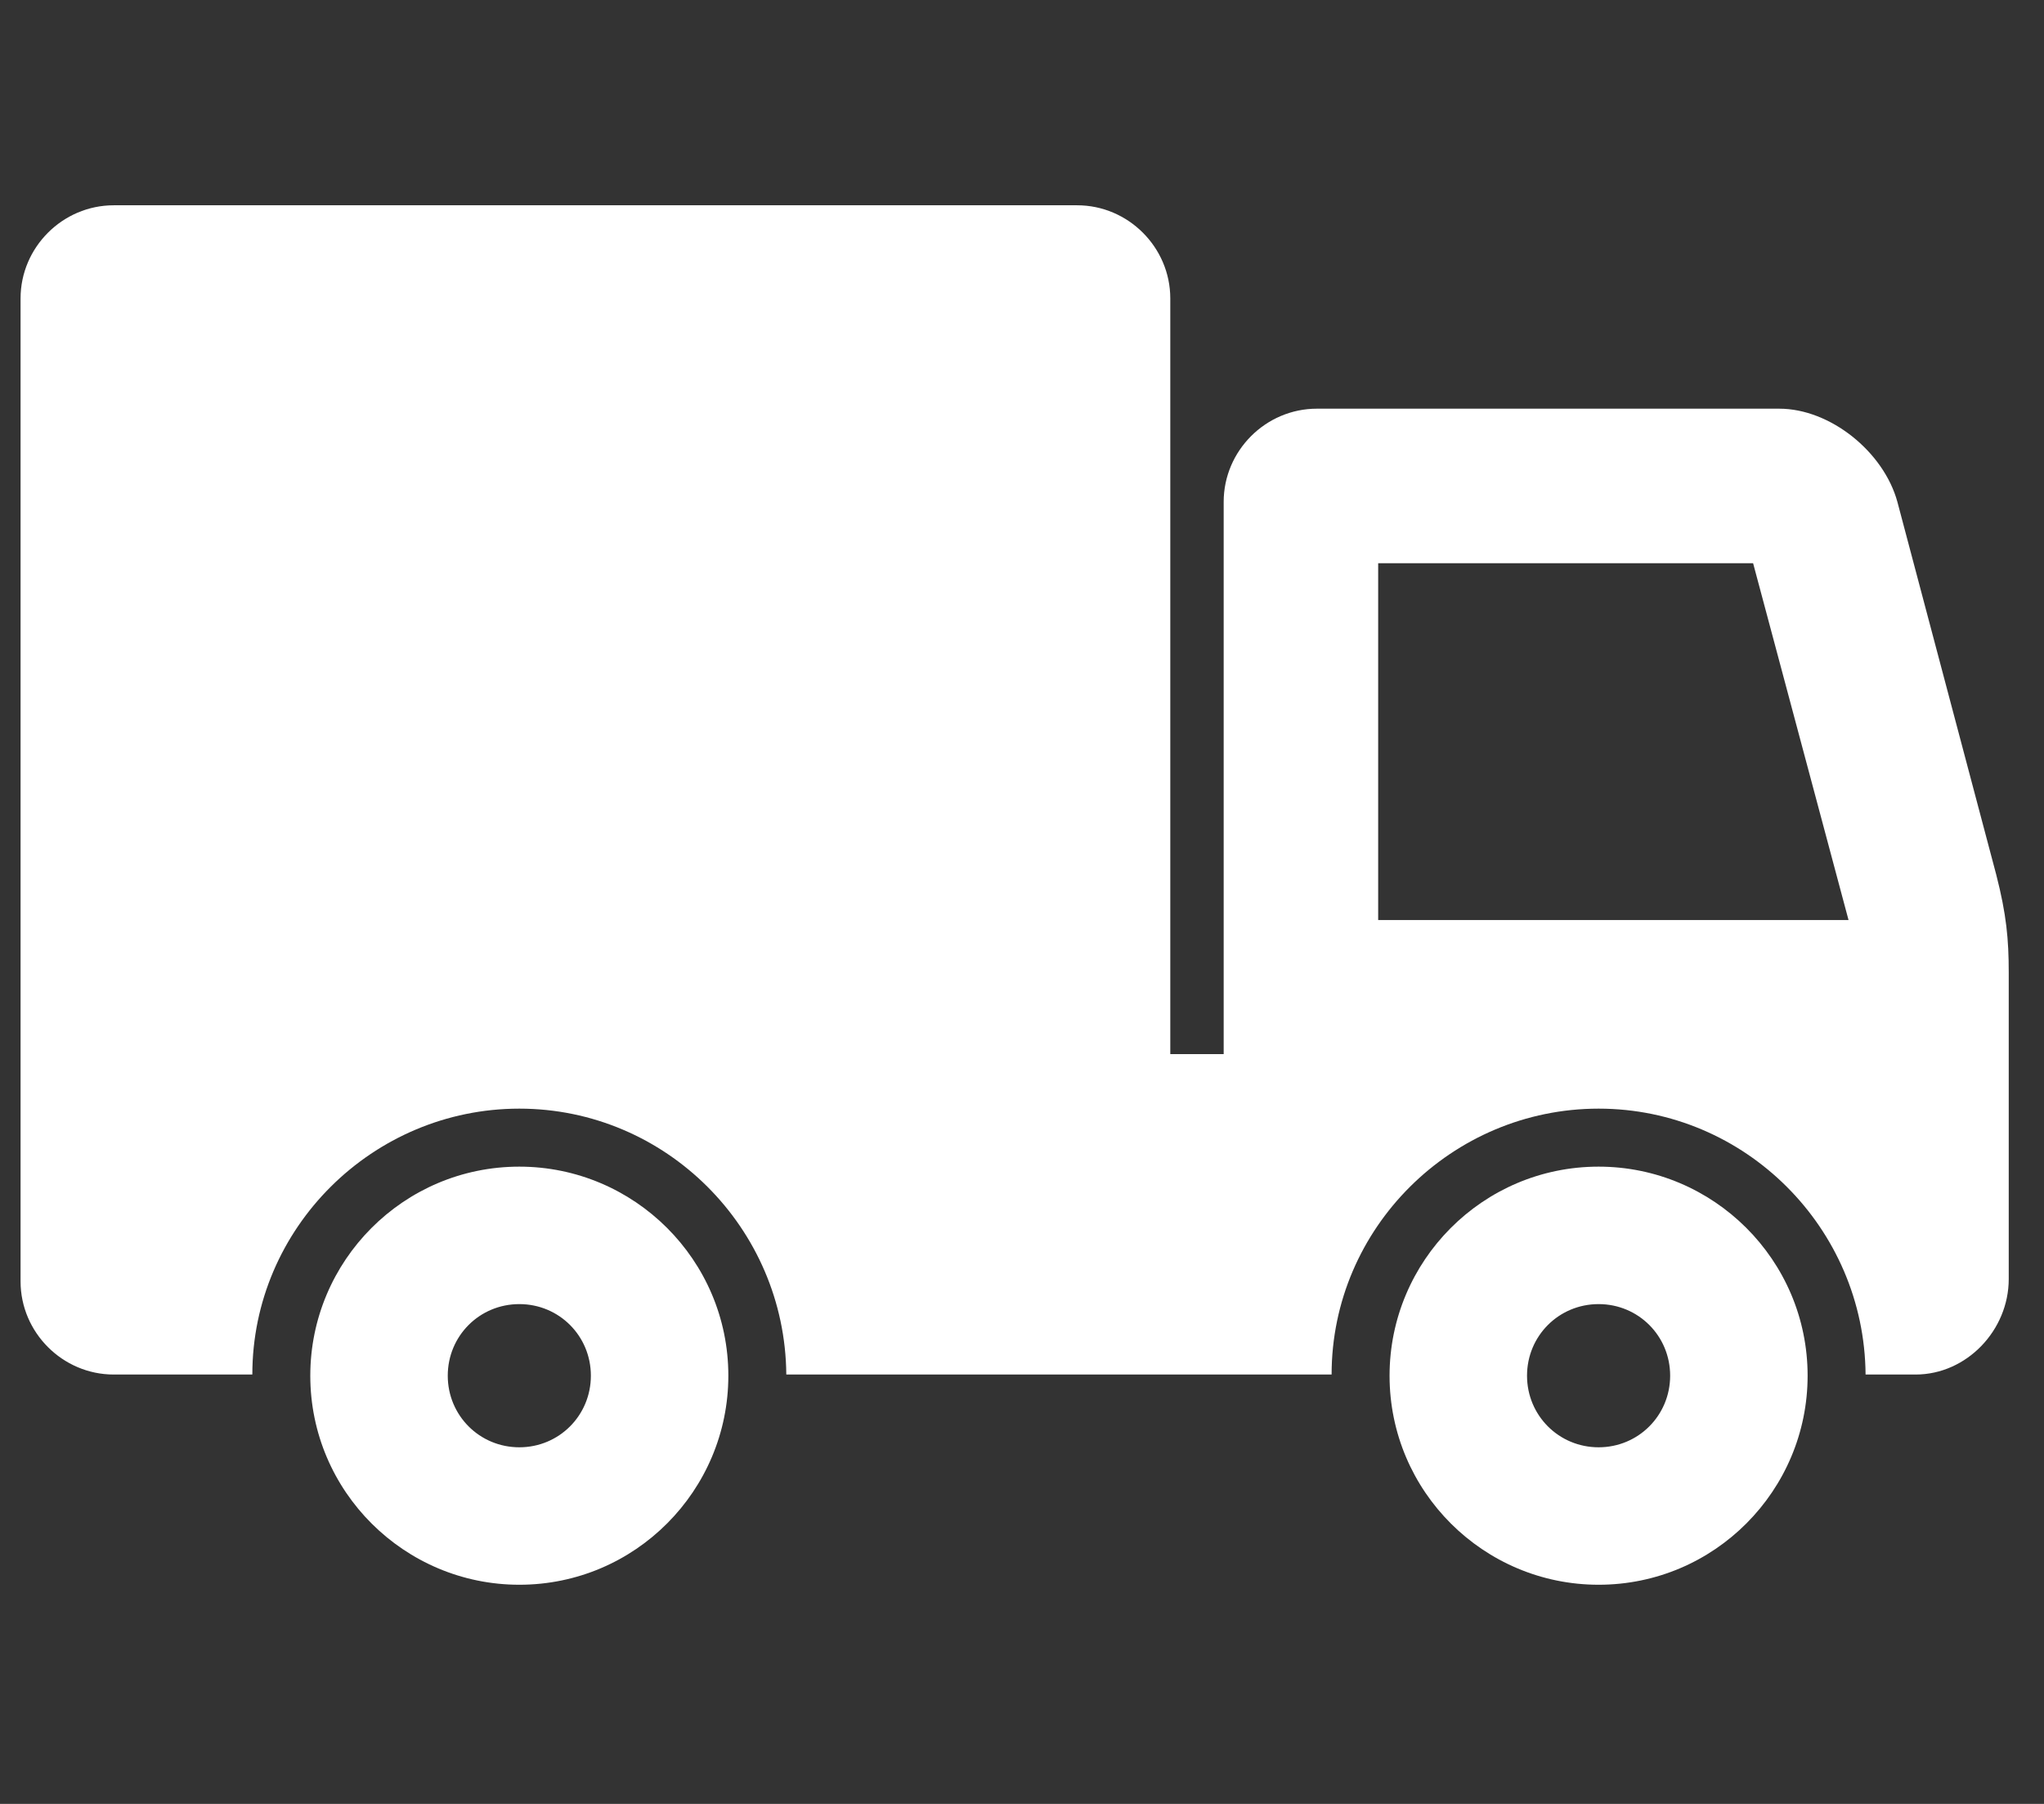<?xml version="1.0" encoding="UTF-8"?>
<svg width="51px" height="45px" viewBox="0 0 51 45" version="1.1" xmlns="http://www.w3.org/2000/svg" xmlns:xlink="http://www.w3.org/1999/xlink">
    <rect x="0" y="0" width="51" height="45" fill="#333333" stroke="none"/>
    <!-- Generator: Sketch 49.3 (51167) - http://www.bohemiancoding.com/sketch -->
    <title>Artboard</title>
    <desc>Created with Sketch.</desc>
    <defs></defs>
    <g id="Artboard" stroke="none" stroke-width="1" fill="none" fill-rule="evenodd">
        <path d="M12.958,36.104 C11.965,36.104 11.172,35.31 11.172,34.318 C11.172,33.325 11.965,32.532 12.958,32.532 C13.95,32.532 14.743,33.325 14.743,34.318 C14.743,35.31 13.95,36.104 12.958,36.104 Z M12.958,29.103 C10.066,29.103 7.742,31.455 7.742,34.318 C7.742,37.209 10.095,39.533 12.958,39.533 C15.849,39.533 18.173,37.181 18.173,34.318 C18.173,31.427 15.82,29.103 12.958,29.103 Z M39.887,36.104 C38.895,36.104 38.101,35.31 38.101,34.318 C38.101,33.325 38.895,32.532 39.887,32.532 C40.879,32.532 41.672,33.325 41.672,34.318 C41.672,35.31 40.879,36.104 39.887,36.104 Z M39.887,29.103 C36.995,29.103 34.671,31.455 34.671,34.318 C34.671,37.209 37.023,39.533 39.887,39.533 C42.778,39.533 45.102,37.181 45.102,34.318 C45.102,31.427 42.749,29.103 39.887,29.103 Z M34.387,22.951 L34.387,14.05 L43.742,14.05 L46.123,22.951 L34.387,22.951 Z M49.808,21.818 L47.342,12.52 C47.001,11.273 45.669,10.195 44.394,10.195 L32.857,10.195 C31.581,10.195 30.532,11.244 30.532,12.52 L30.532,26.296 L29.2,26.296 L29.2,7.445 C29.2,6.17 28.151,5.121 26.876,5.121 L2.838,5.121 C1.562,5.121 0.513,6.17 0.513,7.445 L0.513,31.965 C0.513,33.24 1.562,34.289 2.838,34.289 L6.296,34.289 C6.296,30.633 9.301,27.656 12.958,27.656 C16.614,27.656 19.59,30.633 19.619,34.289 L33.225,34.289 C33.225,30.633 36.23,27.656 39.887,27.656 C43.544,27.656 46.52,30.633 46.548,34.289 L47.795,34.289 C49.071,34.289 50.12,33.184 50.12,31.908 L50.12,24.255 C50.12,23.433 50.063,22.81 49.808,21.818 Z" id="Fill-52" fill="#FFFFFF"></path>
    </g>
</svg>